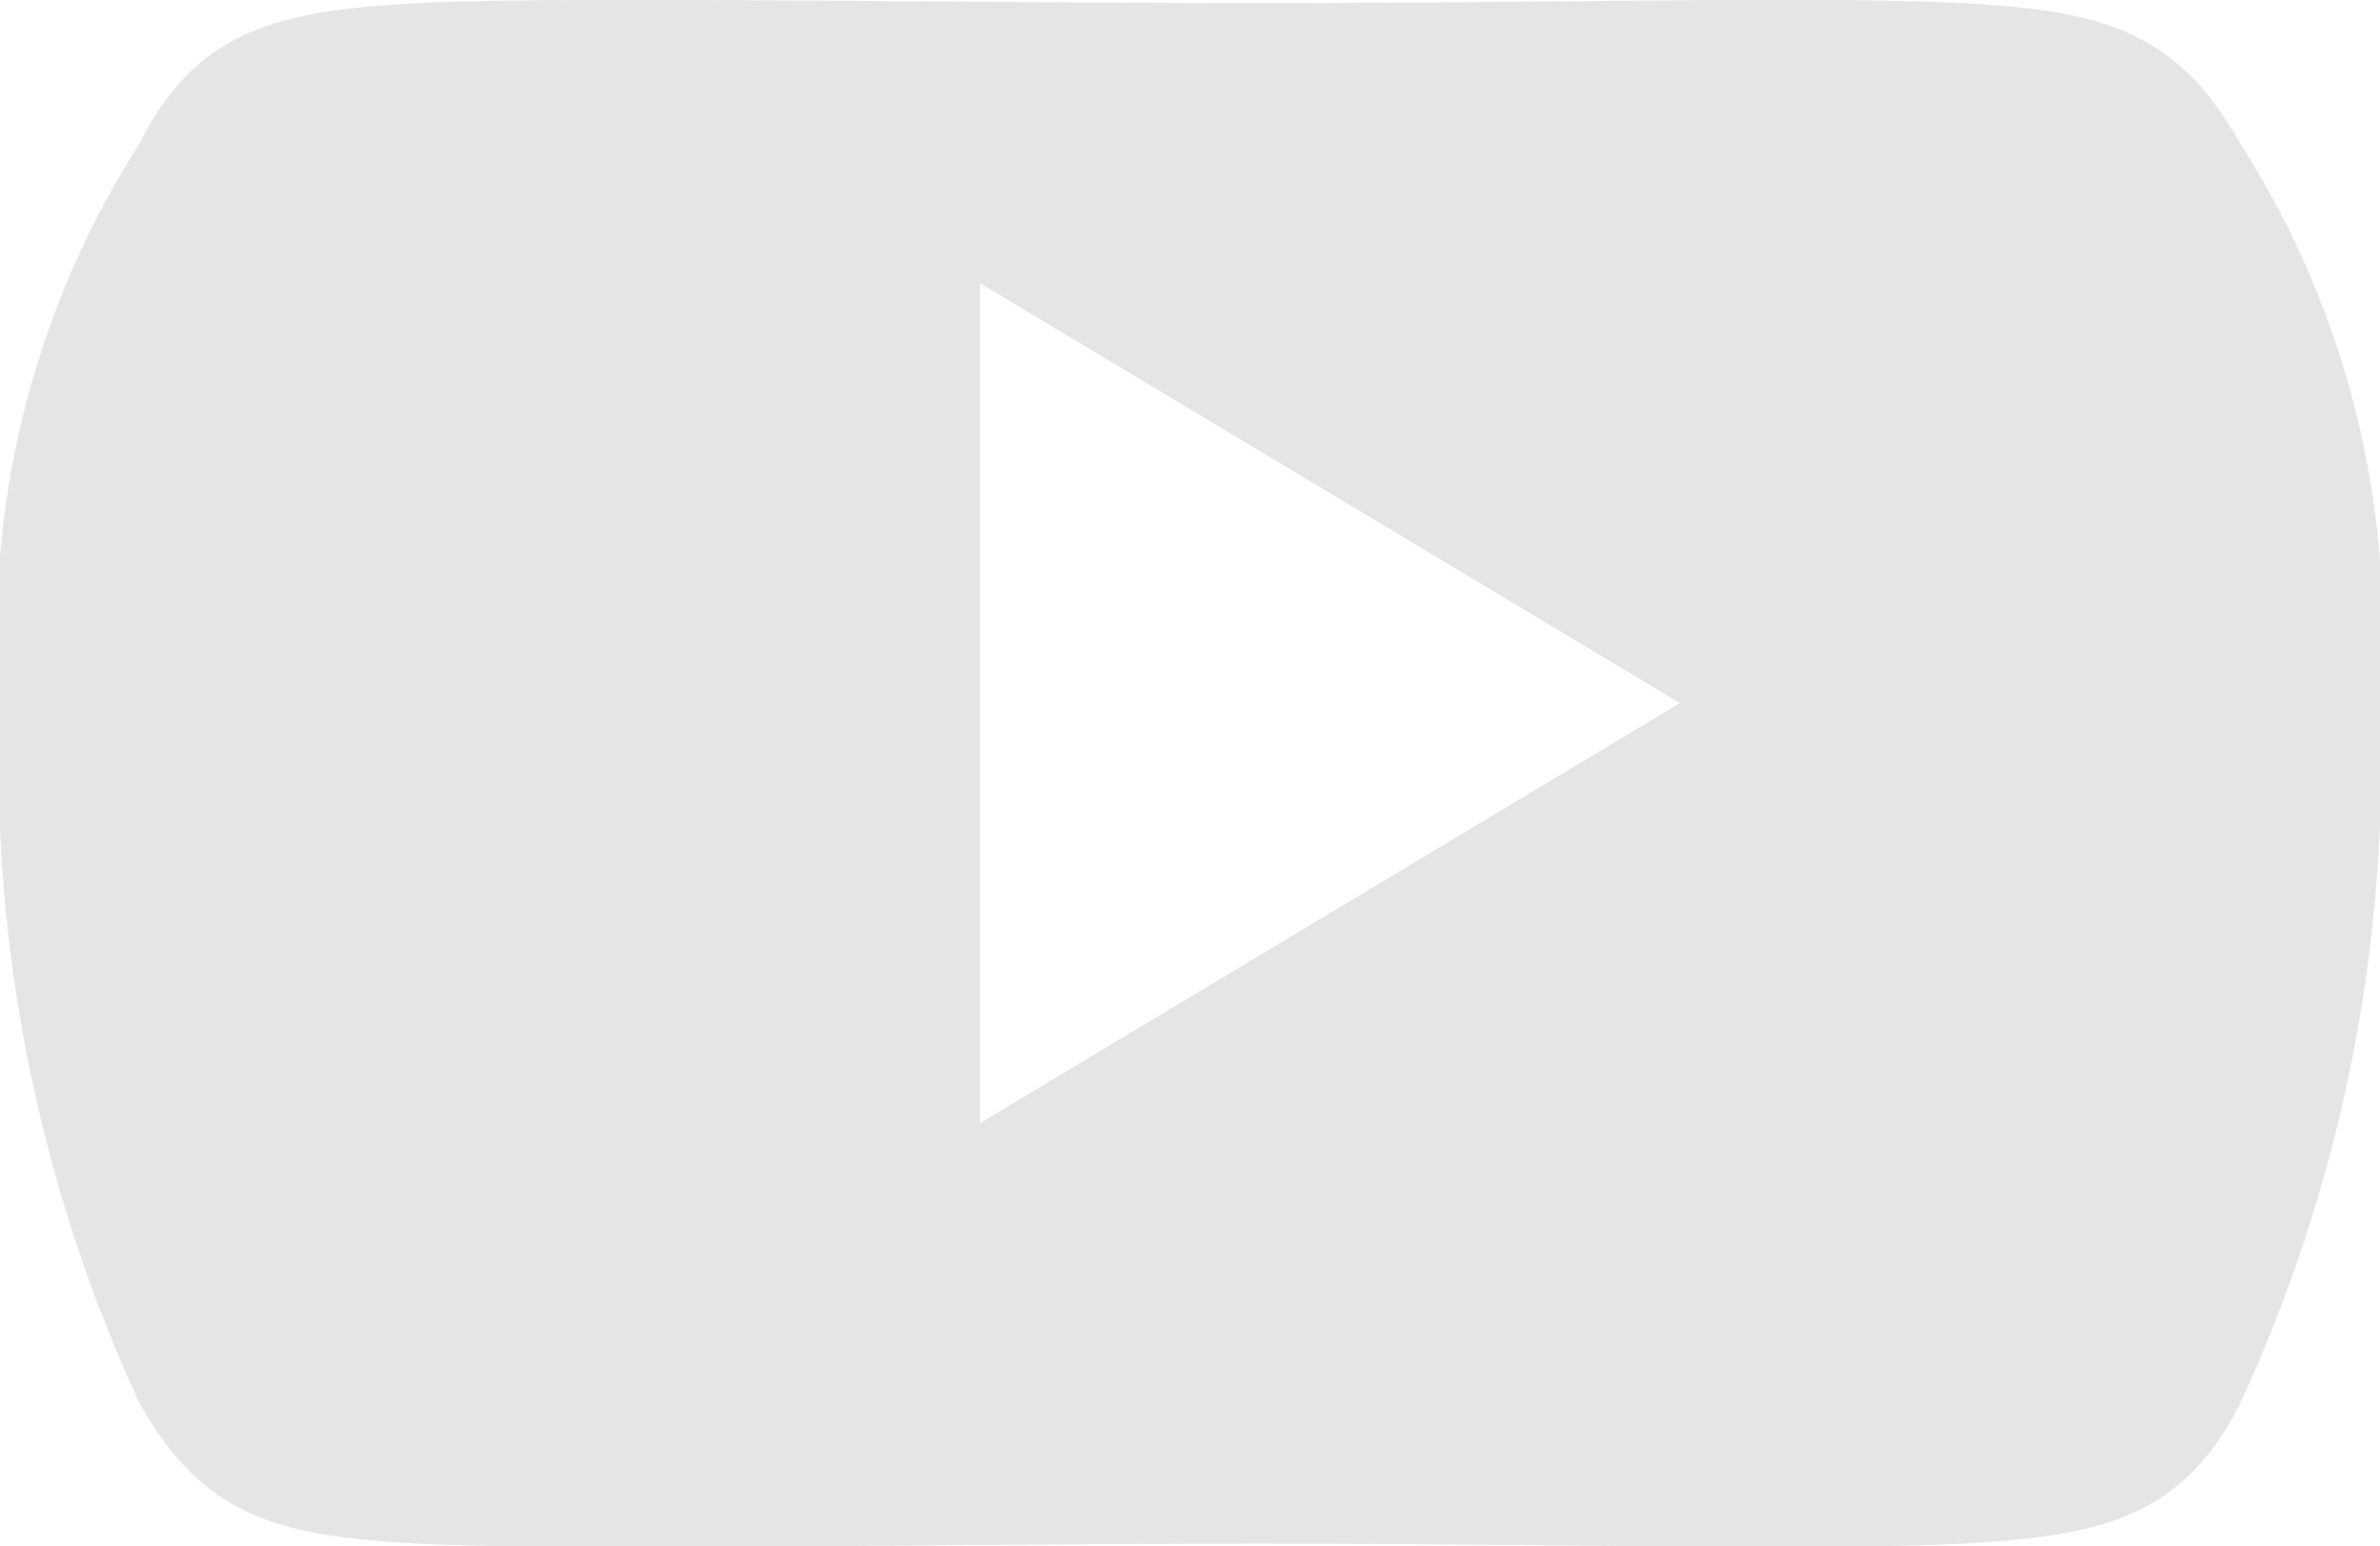 <svg xmlns="http://www.w3.org/2000/svg" width="20.804" height="13.518" viewBox="0 0 20.804 13.518">
    <defs>
        <style>
            .cls-1{fill:#e5e5e5;fill-rule:evenodd}
        </style>
    </defs>
    <path id="패스_6079" d="M259.555 4.767c-.568-1.01-1.248-1.161-2.448-1.224s-3.467 0-6.119 0c-2.652 0-6.143-.063-7.343 0s-1.942.213-2.448 1.224a7.923 7.923 0 0 0-1.224 4.9 13.332 13.332 0 0 0 1.224 6.119c.568 1.01 1.248 1.161 2.448 1.224s4.69 0 7.343 0c2.652 0 4.919.063 6.119 0s1.942-.213 2.448-1.224a13.333 13.333 0 0 0 1.224-6.119 7.924 7.924 0 0 0-1.224-4.9zm-11.014 8.567V5.991l6.119 3.671z" class="cls-1" data-name="패스 6079" transform="translate(-239.975 -3.516)"/>
</svg>
